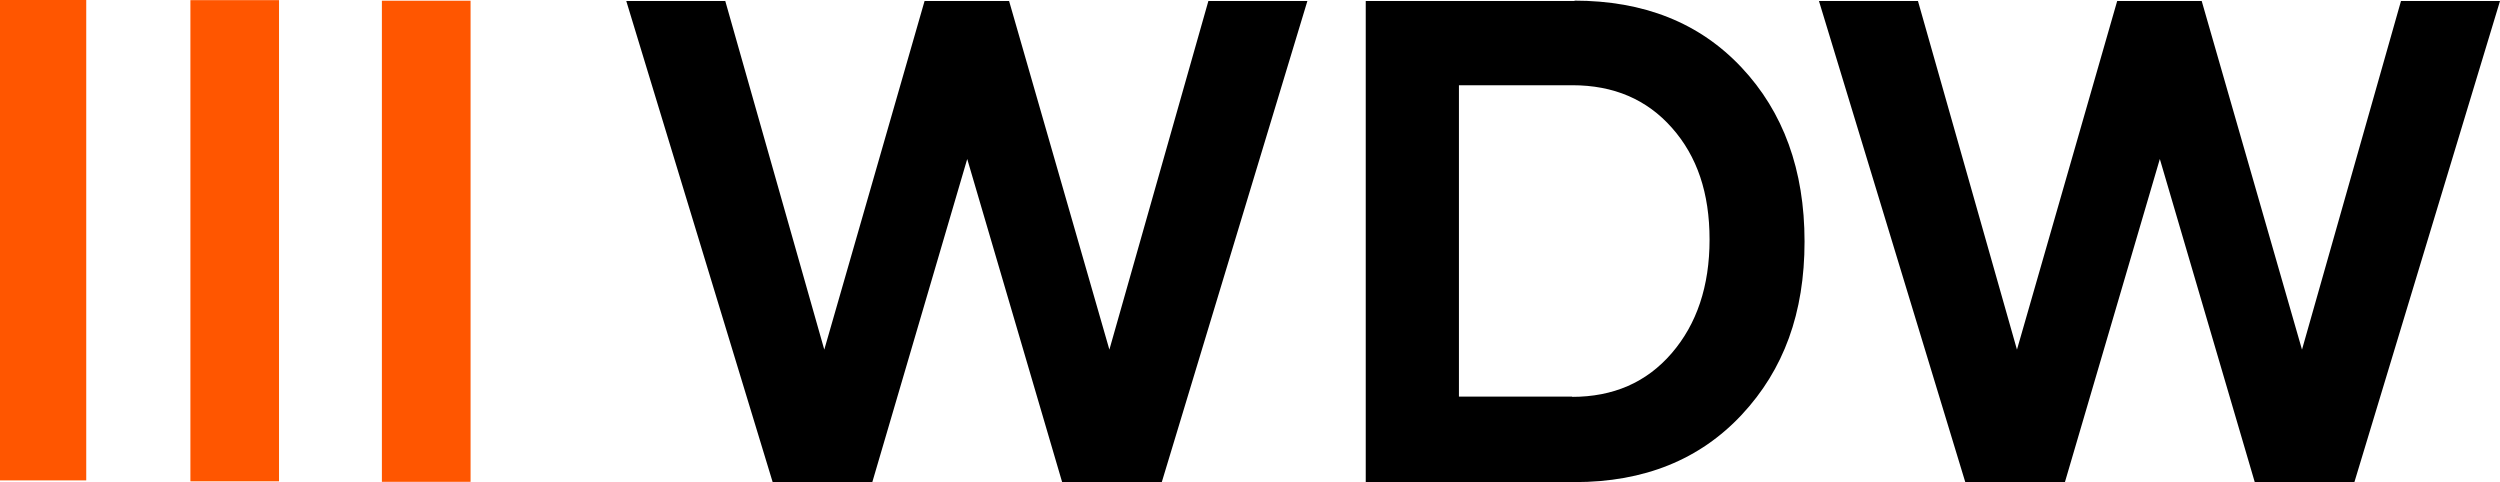 <?xml version="1.0" encoding="UTF-8"?><svg id="uuid-7582d4b5-d2b7-4dc2-86dc-f7113fdb7914" xmlns="http://www.w3.org/2000/svg" viewBox="0 0 348.73 67.25"><g id="uuid-723b6b1f-c2f6-41b5-b22c-6dea8b539379"><rect x="53.27" y=".1" width="12.37" height="67.11" style="fill:#ff5600; stroke-width:0px;"/><rect width="12.03" height="67.01" style="fill:#ff5600; stroke-width:0px;"/><rect x="26.56" y=".02" width="12.36" height="67.12" style="fill:#ff5600; stroke-width:0px;"/><path d="m182.37.14l-20.31,67.11h-13.9l-13.24-45.07-13.24,45.07h-13.9L87.36.14h13.81l13.81,48.63L128.97.14h11.79l13.99,48.63L168.56.14h13.81Z" style="stroke-width:0px;"/><path d="m219.61.09c9.69,0,17.46,3.09,23.31,9.31,5.85,6.22,8.8,14.32,8.8,24.29s-2.9,17.88-8.75,24.15c-5.85,6.27-13.62,9.41-23.31,9.41h-29.15V.14h29.15l-.05-.05Zm-.33,55.27c5.76,0,10.39-2.01,13.9-6.08,3.51-4.07,5.29-9.36,5.29-15.86s-1.73-11.61-5.24-15.58c-3.51-3.98-8.14-5.95-13.9-5.95h-15.82v43.43h15.82l-.05.05Z" style="stroke-width:0px;"/><path d="m348.73.14l-20.31,67.11h-13.9l-13.24-45.07-13.24,45.07h-13.9L253.73.14h13.81l13.81,48.63L295.33.14h11.79l13.99,48.63L334.92.14h13.81Z" style="stroke-width:0px;"/></g></svg>
